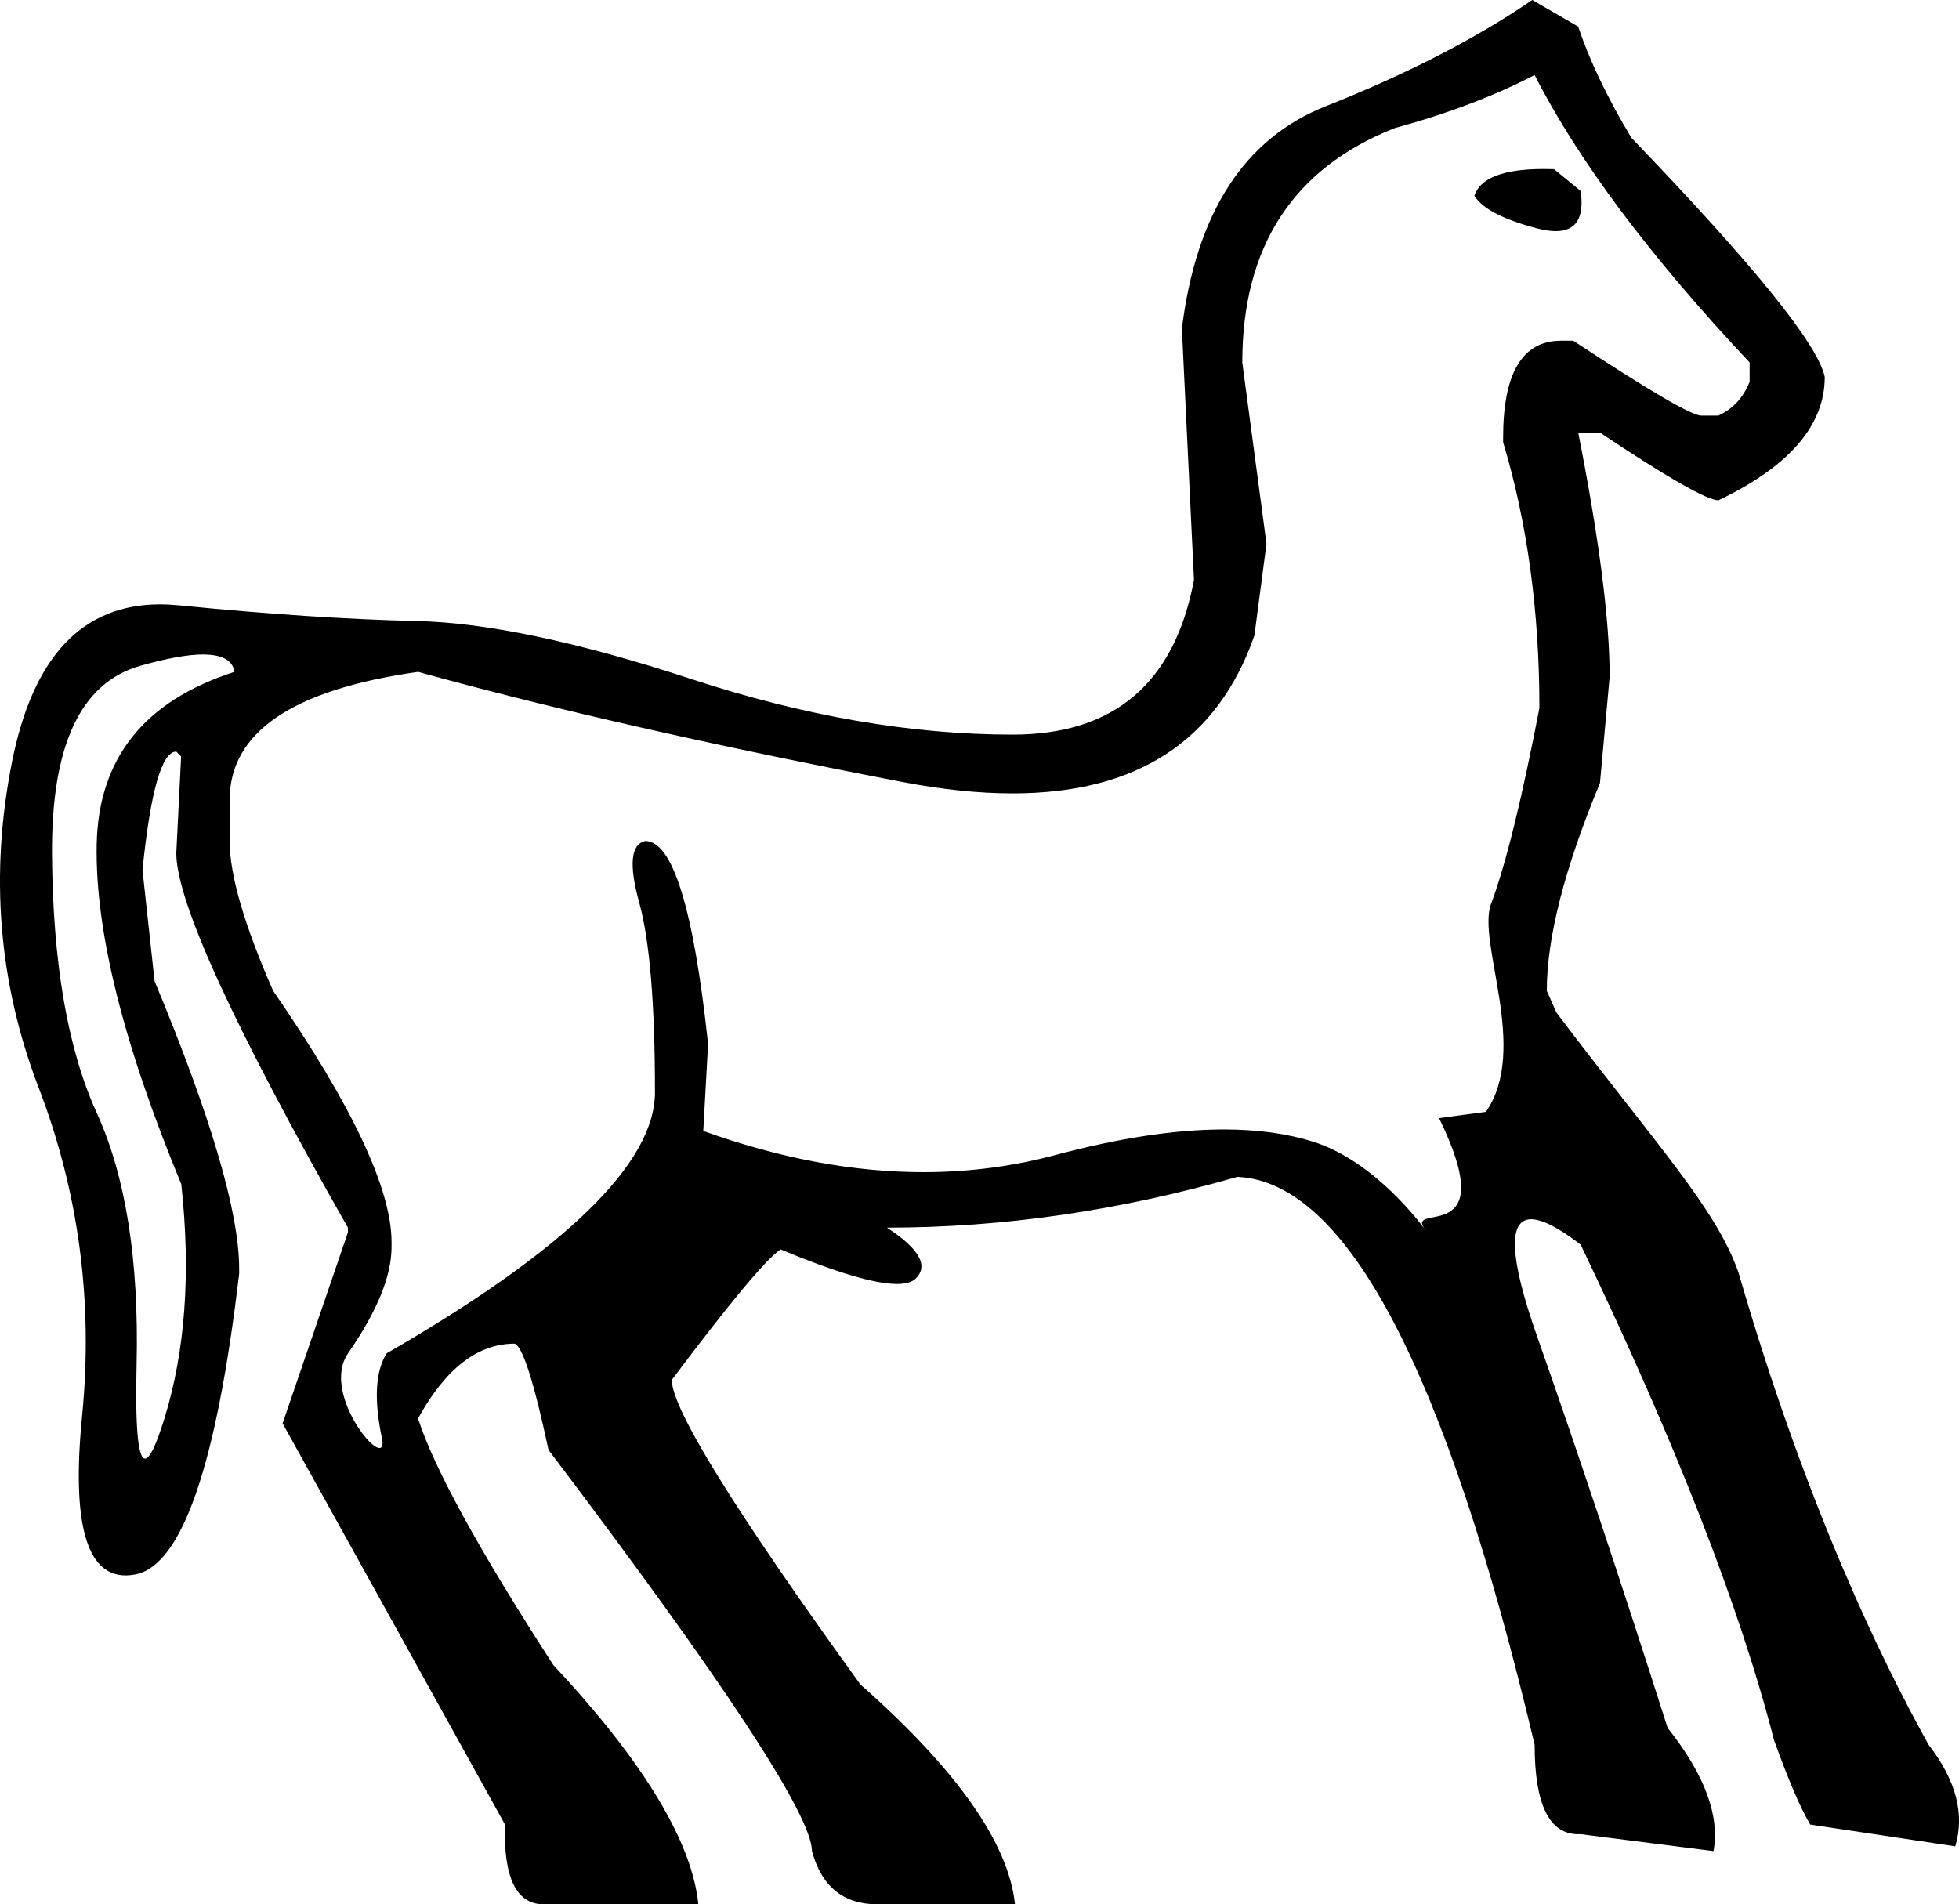 <?xml version="1.0" encoding="UTF-8"?>
<svg id="a" data-name="Ebene 1" xmlns="http://www.w3.org/2000/svg" width="12.345mm" height="12.001mm" viewBox="0 0 34.992 34.017">
  <path d="M27.573,3.019c.06,0,.122,.001,.186,.003l.475,.389c.068,.479-.08,.718-.445,.718-.096,0-.206-.016-.332-.049-.604-.158-.979-.353-1.122-.583,.106-.319,.519-.478,1.238-.478Zm-.159-1.68c-.719,.374-1.554,.691-2.504,.95-1.813,.719-2.72,2.115-2.72,4.187l.432,3.238-.216,1.64c-.657,1.879-2.097,2.819-4.321,2.819-.603,0-1.263-.069-1.982-.207-3.367-.648-6.245-1.302-8.634-1.964-2.245,.317-3.367,1.079-3.367,2.288v.734c0,.604,.259,1.497,.777,2.676,1.41,2.043,2.115,3.54,2.115,4.49v.086c0,.518-.259,1.151-.777,1.899-.423,.611,.344,1.692,.561,1.692,.049,0,.07-.055,.043-.181-.144-.691-.115-1.194,.086-1.511,3.195-1.842,4.792-3.396,4.792-4.662,0-1.583-.094-2.712-.281-3.389-.187-.676-.151-1.043,.108-1.101,.489,0,.863,1.209,1.122,3.626l-.086,1.554c1.366,.49,2.677,.736,3.931,.736,.806,0,1.59-.101,2.35-.304,1.146-.306,2.153-.459,3.018-.459,.601,0,1.135,.074,1.601,.221,1.099,.348,1.934,1.487,1.989,1.564h0s0,0,0,0h0s-0-0-0-0h0c-.362-.509,1.402,.367,.254-1.987l.837-.113c.777-1.122-.167-3.026,.092-3.716s.547-1.856,.863-3.497c0-1.727-.216-3.31-.648-4.749v-.086c0-1.151,.345-1.727,1.036-1.727h.216c1.353,.892,2.115,1.338,2.288,1.338h.302c.259-.115,.446-.317,.561-.604v-.345c-1.784-1.899-3.065-3.612-3.842-5.137ZM3.631,11.691c-.275,0-.65,.068-1.126,.203-1.065,.302-1.59,1.425-1.576,3.367,.014,1.943,.281,3.482,.799,4.619,.518,1.137,.755,2.633,.712,4.49-.026,1.124,.024,1.686,.151,1.686,.083,0,.198-.238,.345-.715,.374-1.209,.475-2.605,.302-4.187-1.036-2.504-1.54-4.526-1.511-6.065,.029-1.54,.849-2.569,2.461-3.087-.032-.207-.218-.31-.558-.31ZM27.37,0l.82,.475c.201,.604,.518,1.266,.95,1.986,2.187,2.274,3.338,3.698,3.454,4.274,0,.863-.633,1.597-1.899,2.202-.201,0-.907-.403-2.115-1.209h-.389c.374,1.899,.561,3.353,.561,4.36l-.173,1.899c-.633,1.525-.95,2.763-.95,3.713l.173,.389c1.786,2.365,2.848,3.491,3.251,4.642,1.209,4.173,2.563,6.941,3.397,8.438,.489,.633,.648,1.238,.475,1.813l-2.59-.389c-.173-.288-.389-.791-.648-1.511-.604-2.36-1.756-5.31-3.454-8.85-.393-.301-.687-.452-.882-.452-.421,0-.386,.697,.105,2.092,.719,2.043,1.497,4.374,2.331,6.993,.662,.835,.935,1.568,.82,2.202l-2.374-.302c-.014,.001-.028,.001-.042,.001-.519,0-.779-.533-.779-1.598-1.583-6.677-3.353-10.058-5.31-10.145-2.101,.604-4.187,.907-6.26,.907,.576,.374,.748,.676,.518,.907-.066,.066-.179,.099-.338,.099-.399,0-1.092-.206-2.079-.617-.259,.173-.907,.95-1.943,2.331,0,.518,1.122,2.331,3.367,5.439,1.727,1.525,2.648,2.835,2.763,3.928h-2.461c-.604,0-.993-.317-1.166-.95,0-.633-1.568-3.022-4.705-7.166-.259-1.209-.46-1.842-.604-1.899-.662,0-1.238,.446-1.727,1.338,.288,.892,1.094,2.36,2.417,4.403,1.612,1.727,2.475,3.151,2.59,4.274h-2.763c-.489,0-.719-.475-.691-1.425l-3.972-7.166,1.166-3.41v-.086c-2.043-3.597-3.065-5.828-3.065-6.691l.086-1.727-.086-.086c-.259,0-.46,.705-.604,2.115l.216,1.986c1.007,2.417,1.511,4.13,1.511,5.137v.086c-.403,3.425-1.022,5.216-1.856,5.375-.06,.011-.117,.017-.172,.017-.705,0-.965-.948-.778-2.845,.201-2.043-.058-4-.777-5.871C-.028,17.555-.186,15.613,.217,13.598c.374-1.868,1.254-2.802,2.642-2.802,.109,0,.221,.006,.337,.017,1.583,.158,3,.252,4.252,.281,1.252,.029,2.885,.374,4.9,1.036,2.015,.662,3.928,.993,5.741,.993s2.892-.921,3.238-2.763l-.216-4.49c.259-2.072,1.115-3.396,2.569-3.972,1.453-.576,2.684-1.209,3.691-1.899Z"/>
</svg>